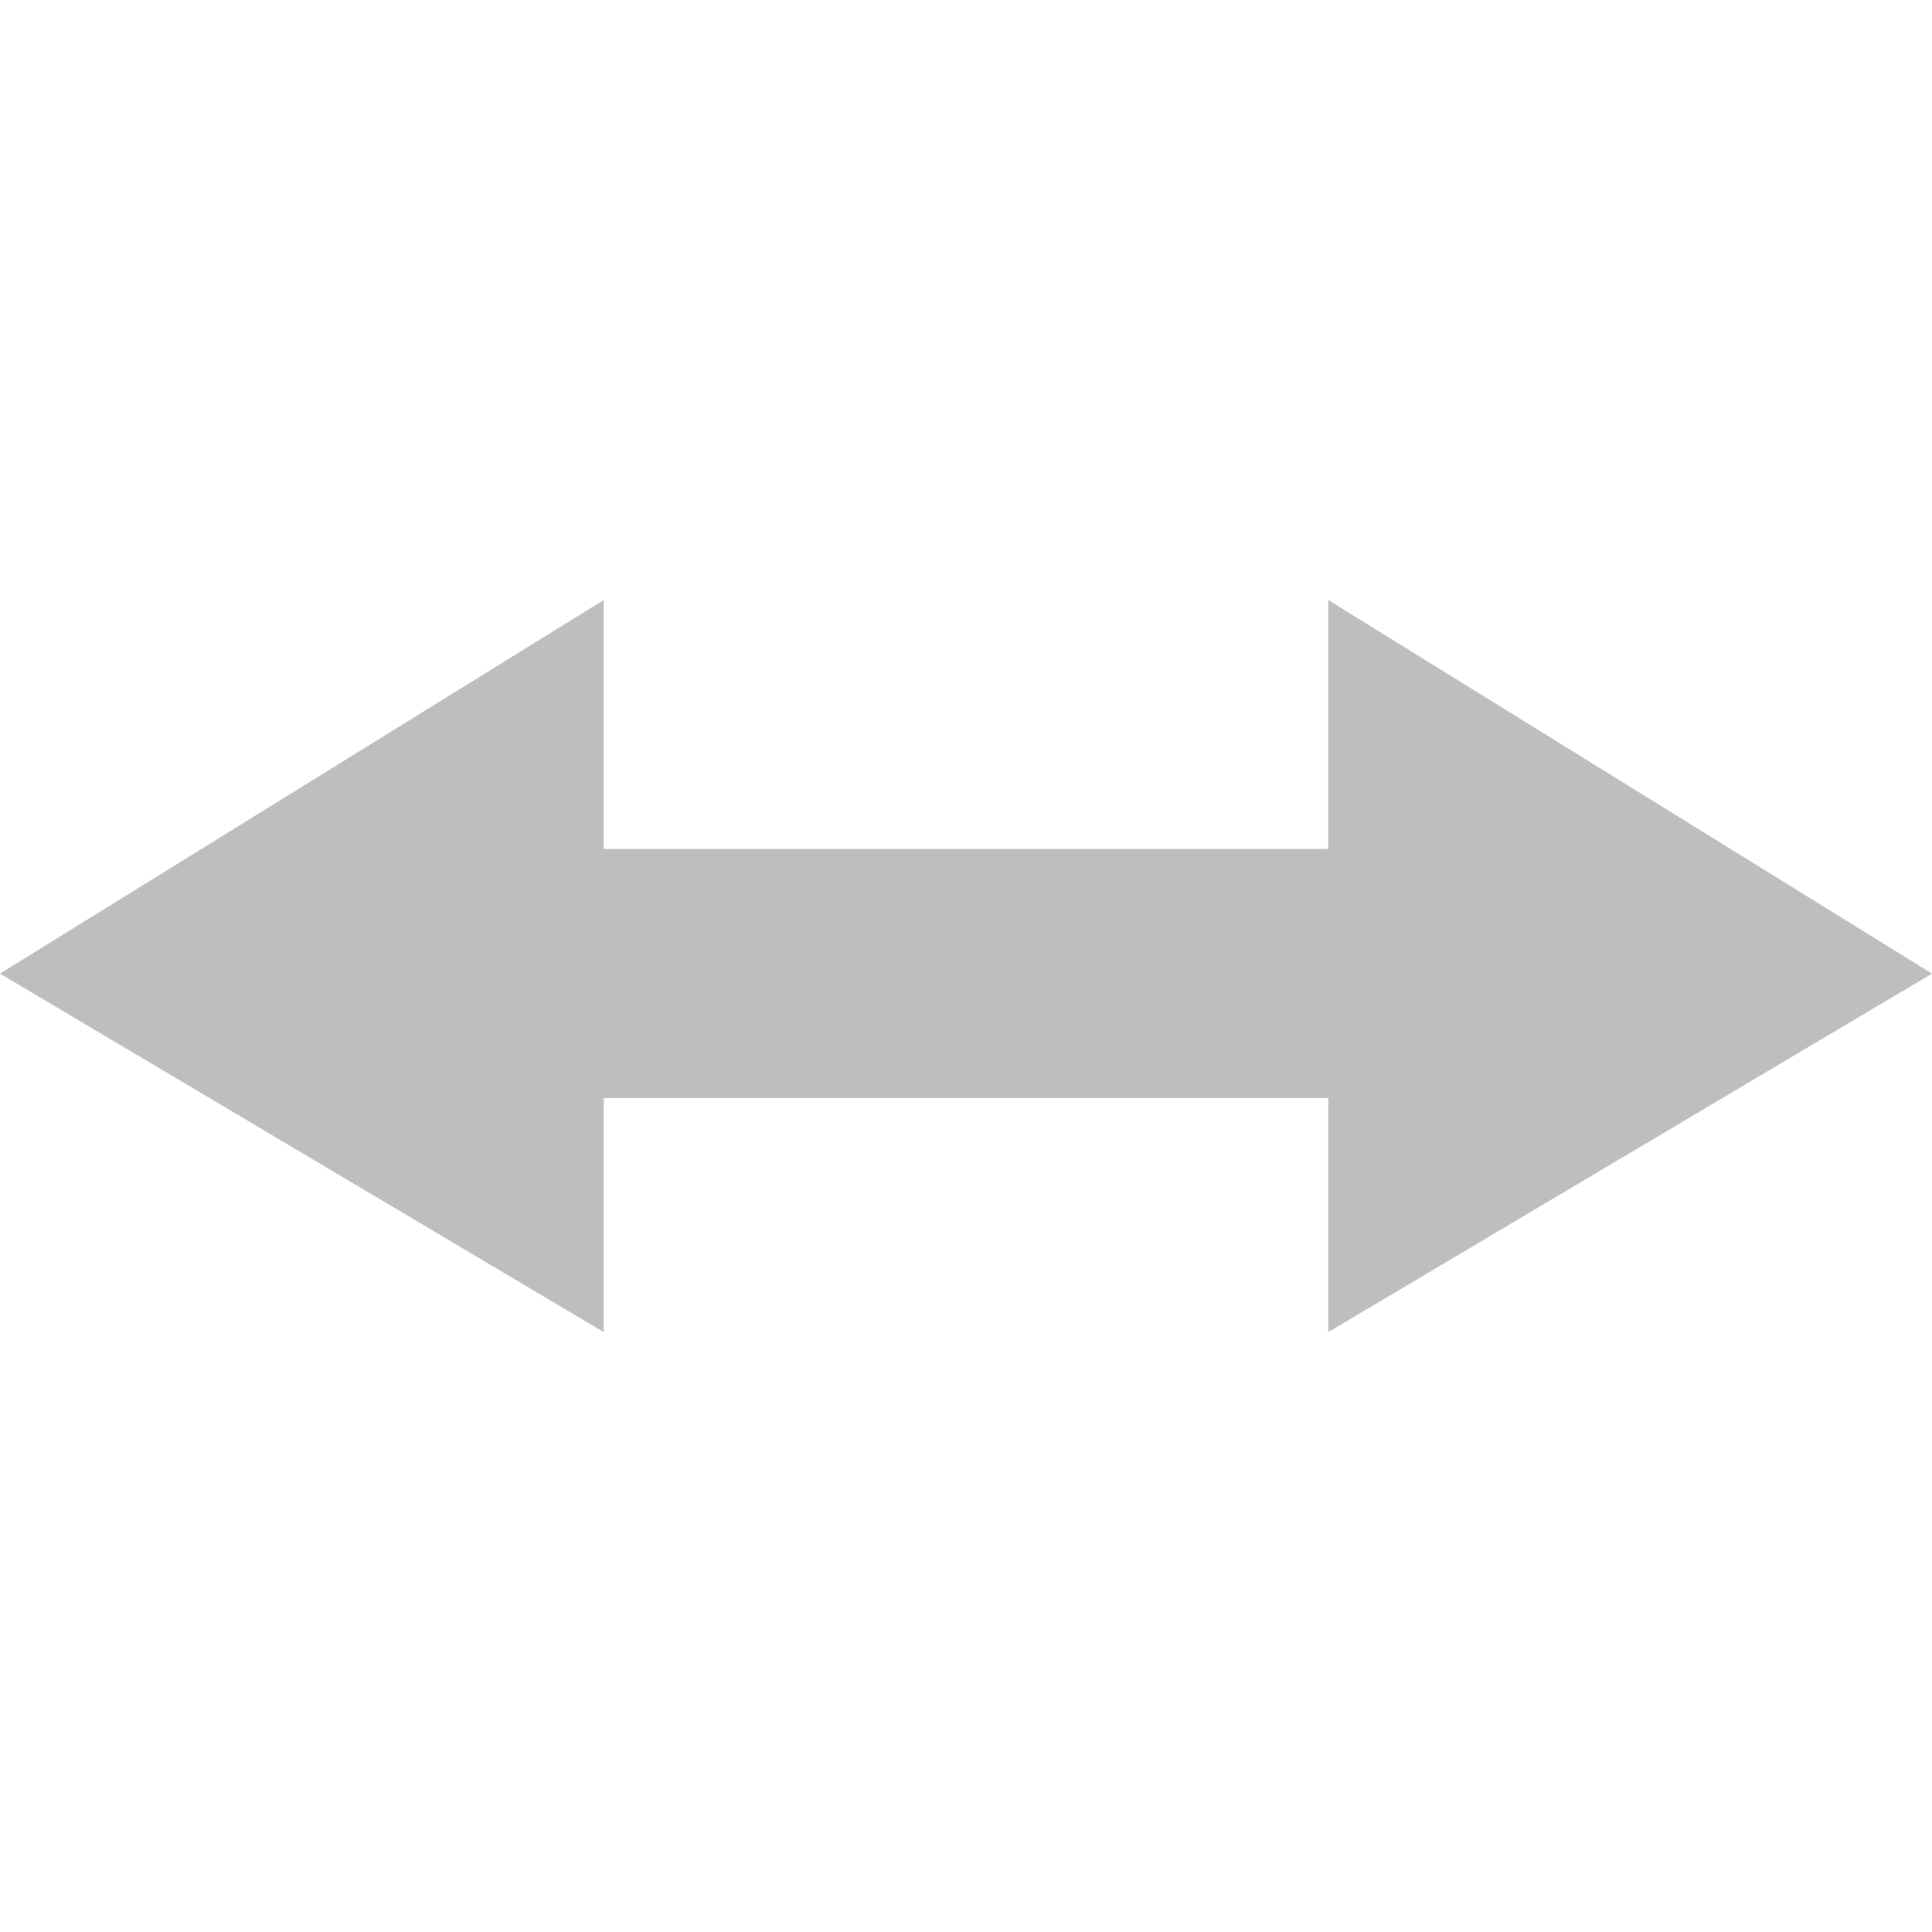 <?xml version="1.0" encoding="UTF-8" standalone="no"?>
<!-- Created with Inkscape (http://www.inkscape.org/) -->

<svg
   xmlns:dc="http://purl.org/dc/elements/1.1/"
   xmlns:cc="http://creativecommons.org/ns#"
   xmlns:rdf="http://www.w3.org/1999/02/22-rdf-syntax-ns#"
   xmlns:svg="http://www.w3.org/2000/svg"
   xmlns="http://www.w3.org/2000/svg"
   xmlns:sodipodi="http://sodipodi.sourceforge.net/DTD/sodipodi-0.dtd"
   xmlns:inkscape="http://www.inkscape.org/namespaces/inkscape"
   id="svg7384"
   sodipodi:docname="object-flip-horizontal-symbolic.svg"
   version="1.1"
   inkscape:version="0.91 r13725"
   height="16"
   width="16">
  <sodipodi:namedview
     inkscape:cy="3.1700346"
     pagecolor="#555753"
     borderopacity="1"
     showborder="true"
     inkscape:bbox-paths="false"
     guidetolerance="10"
     inkscape:object-paths="true"
     inkscape:window-width="1920"
     showguides="true"
     inkscape:object-nodes="true"
     inkscape:snap-bbox="true"
     inkscape:pageshadow="2"
     inkscape:guide-bbox="true"
     inkscape:snap-nodes="true"
     bordercolor="#666666"
     objecttolerance="10"
     id="namedview88"
     showgrid="false"
     inkscape:window-maximized="1"
     inkscape:window-x="-10"
     inkscape:snap-global="true"
     inkscape:window-y="18"
     gridtolerance="10"
     inkscape:window-height="1022"
     inkscape:snap-others="false"
     inkscape:snap-to-guides="true"
     inkscape:current-layer="layer12"
     inkscape:snap-bbox-midpoints="false"
     inkscape:zoom="16"
     inkscape:cx="14.755899"
     inkscape:snap-grids="true"
     inkscape:pageopacity="1">
    <inkscape:grid
       spacingx="1px"
       spacingy="1px"
       id="grid4866"
       empspacing="2"
       enabled="true"
       type="xygrid"
       snapvisiblegridlinesonly="true"
       visible="true" />
  </sodipodi:namedview>
  <title
     id="title9167">Gnome Symbolic Icon Theme</title>
  <defs
     id="defs7386" />
  <g
     inkscape:label="status"
     transform="translate(-241,-667)"
     inkscape:groupmode="layer"
     id="layer9"
     style="display:inline" />
  <g
     inkscape:label="devices"
     transform="translate(-241,-667)"
     inkscape:groupmode="layer"
     id="layer10" />
  <g
     inkscape:label="apps"
     transform="translate(-241,-667)"
     inkscape:groupmode="layer"
     id="layer11" />
  <g
     inkscape:label="places"
     transform="translate(-241,-667)"
     inkscape:groupmode="layer"
     id="layer13" />
  <g
     inkscape:label="mimetypes"
     transform="translate(-241,-667)"
     inkscape:groupmode="layer"
     id="layer14" />
  <g
     inkscape:label="emblems"
     transform="translate(-241,-667)"
     inkscape:groupmode="layer"
     id="layer15"
     style="display:inline" />
  <g
     inkscape:label="emotes"
     transform="translate(-241,-667)"
     inkscape:groupmode="layer"
     id="g71291"
     style="display:inline" />
  <g
     inkscape:label="categories"
     transform="translate(-241,-667)"
     inkscape:groupmode="layer"
     id="g4953"
     style="display:inline" />
  <g
     inkscape:label="actions"
     transform="translate(-241,-667)"
     inkscape:groupmode="layer"
     id="layer12"
     style="display:inline">
    <g
       id="object-flip-horizontal_16"
       transform="translate(222,82.638)"
       inkscape:label="#g8478">
      <g
         id="layer3"
         inkscape:label="Cross"
         style="display:inline"
         transform="translate(18.536,580.425)">
        <path
           style="display:inline;fill:#bebebe;fill-opacity:1;stroke:none"
           d="M 5,5.906 0,9 l 5,2.969 0,-1.938 c 2,0 4,0 6,0 l 0,1.938 L 16,9 11,5.906 l 0,2.062 c -2,0 -4,0 -6,0 z"
           transform="translate(0.464,3)"
           id="Symbol-3"
           inkscape:connector-curvature="0"
           sodipodi:nodetypes="ccccccccccc" />
      </g>
    </g>
  </g>
</svg>
